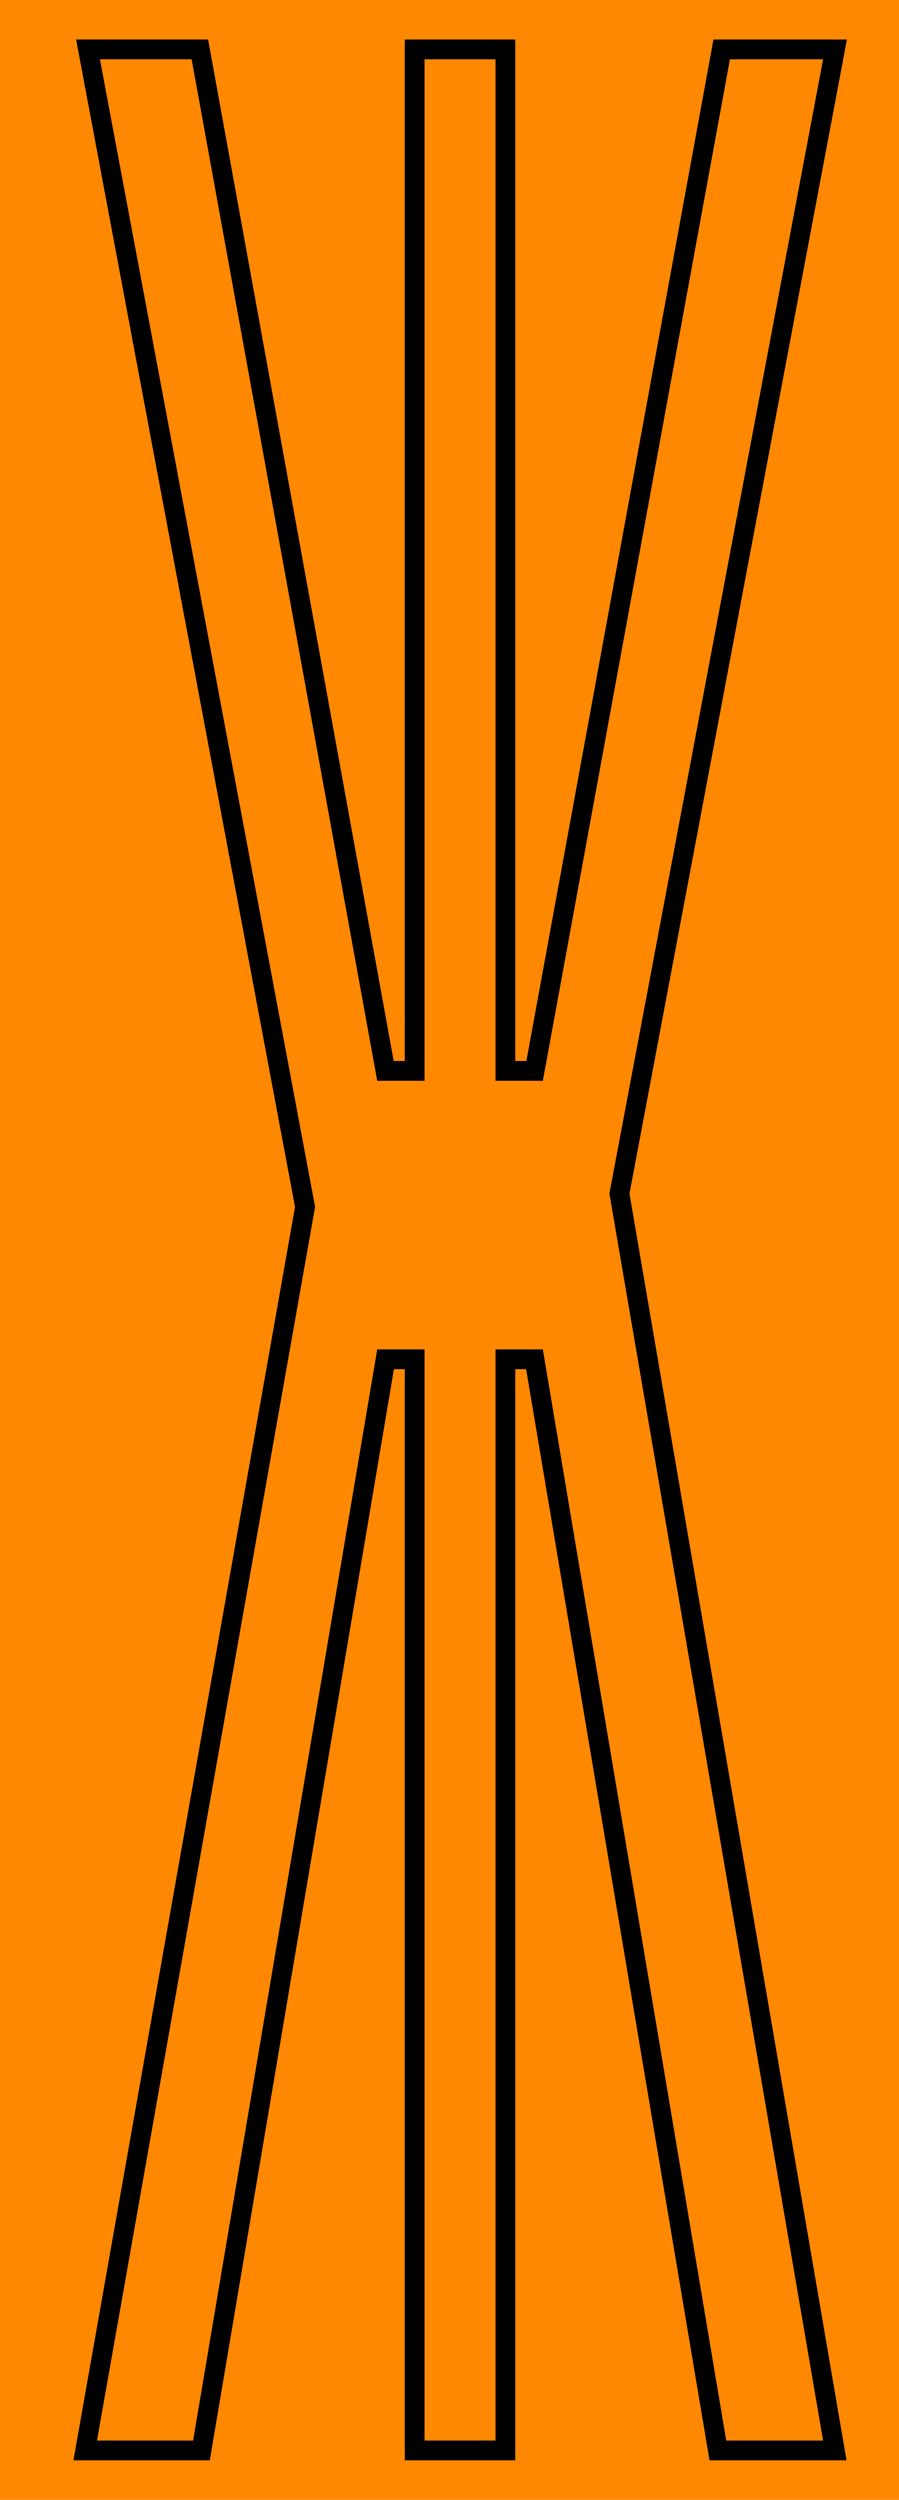 <?xml version="1.0" encoding="UTF-8"?> <svg xmlns="http://www.w3.org/2000/svg" width="91" height="253" viewBox="0 0 91 253" fill="none"><rect width="91" height="253" fill="#FE8801"></rect><path d="M20.231 5L20.381 5.821L39.018 108.382H41.974V5H51.159V108.382H54.116L72.902 5.82L73.052 5H84.522L84.299 6.186L62.701 120.802L84.302 246.831L84.502 248H72.665L72.525 247.166L54.103 137.569H51.159V248H41.974V137.569H39.029L20.532 247.166L20.392 248H8.624L8.832 246.826L30.879 122.144L9.133 6.185L8.911 5H20.231Z" stroke="black" stroke-width="2"></path></svg> 